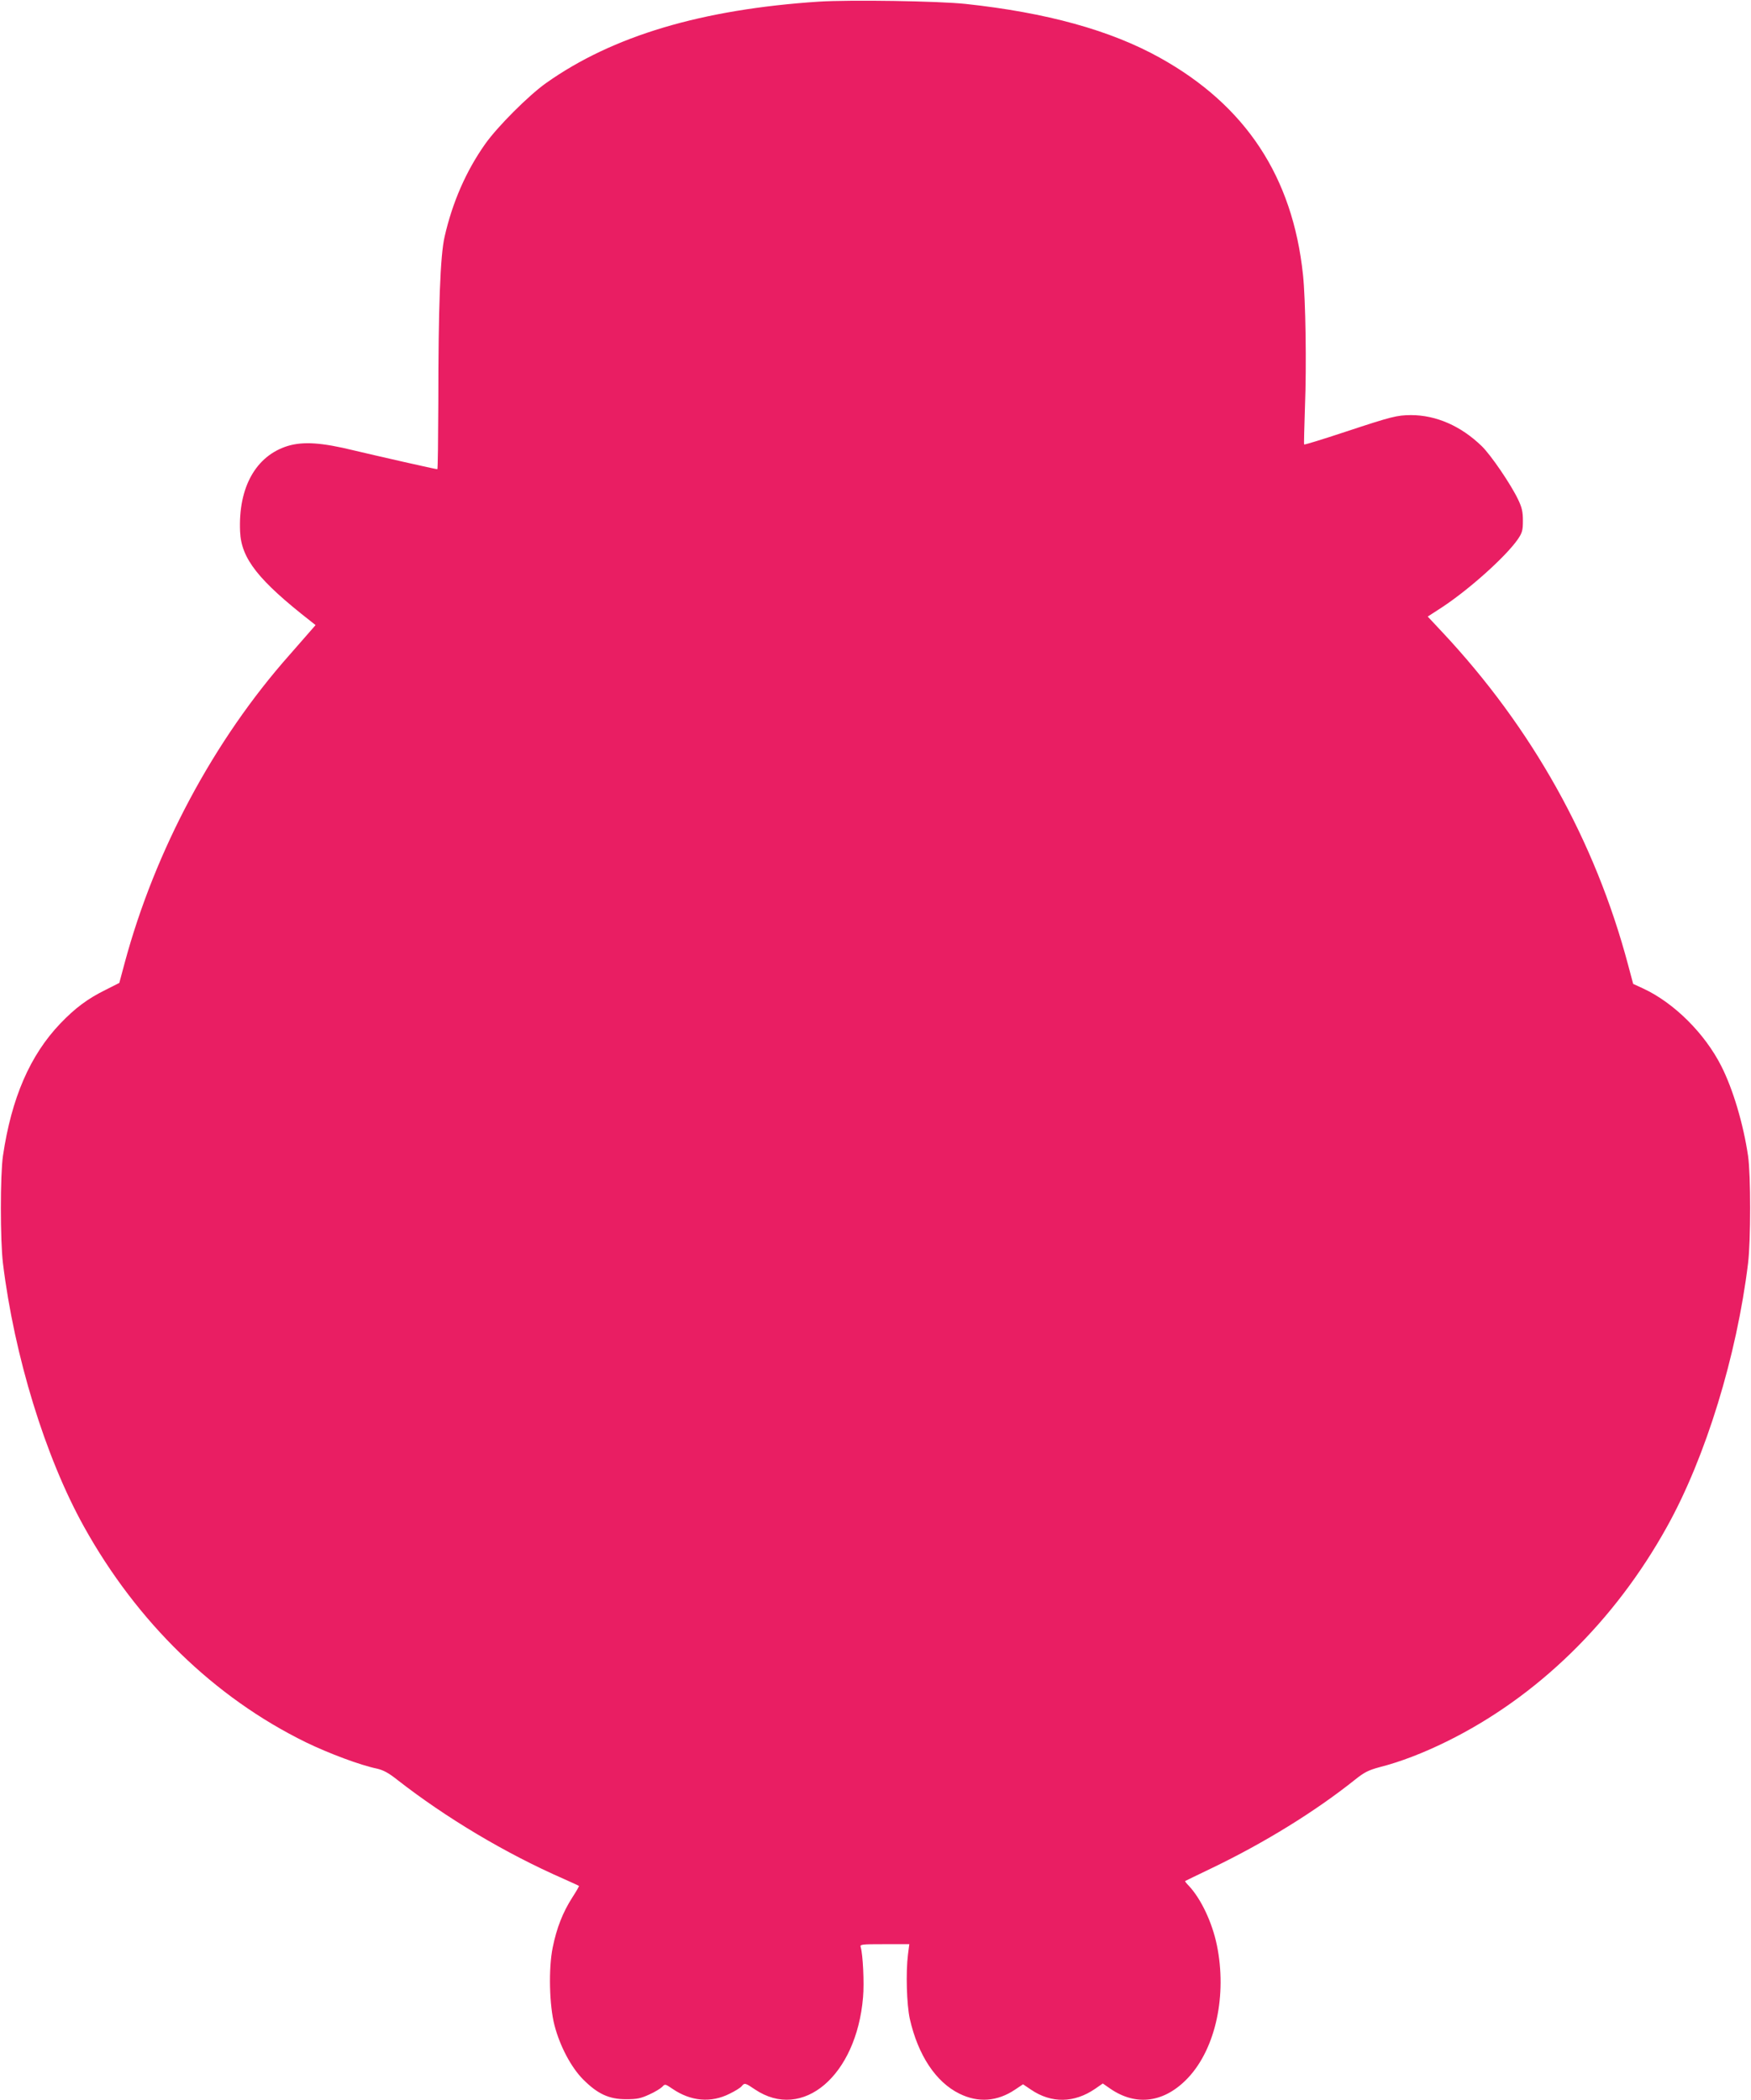 <?xml version="1.0" standalone="no"?>
<!DOCTYPE svg PUBLIC "-//W3C//DTD SVG 20010904//EN"
 "http://www.w3.org/TR/2001/REC-SVG-20010904/DTD/svg10.dtd">
<svg version="1.0" xmlns="http://www.w3.org/2000/svg"
 width="1067pt" height="1280pt" viewBox="0 0 1067 1280"
 preserveAspectRatio="xMidYMid meet">
<g transform="translate(0,1280) scale(0.1,-0.1)"
fill="#e91e63" stroke="none">
<path d="M4990 12790 c-715 -47 -1257 -209 -1662 -496 -106 -75 -296 -265
-371 -371 -116 -164 -200 -355 -248 -567 -26 -113 -38 -425 -38 -1013 -1 -222
-3 -403 -6 -403 -11 0 -367 81 -510 115 -196 48 -307 55 -401 27 -195 -60
-303 -253 -291 -522 7 -165 111 -297 431 -547 l29 -23 -34 -39 c-19 -22 -75
-86 -125 -143 -460 -519 -819 -1190 -1004 -1876 l-33 -123 -81 -41 c-112 -55
-188 -112 -279 -207 -184 -193 -297 -453 -349 -806 -17 -116 -17 -515 0 -655
69 -565 258 -1181 493 -1604 324 -584 796 -1043 1354 -1316 138 -67 330 -139
432 -160 39 -9 71 -26 125 -69 296 -231 657 -447 1013 -603 49 -22 91 -41 93
-43 2 -1 -17 -34 -41 -71 -57 -89 -95 -185 -119 -304 -26 -126 -21 -354 11
-475 33 -127 102 -257 175 -330 88 -88 157 -120 261 -120 67 0 90 5 142 29 34
15 69 37 79 47 16 18 18 17 61 -12 112 -77 236 -88 350 -30 33 16 65 36 72 45
18 22 22 21 81 -19 291 -196 619 84 659 561 8 88 -1 262 -14 305 -6 18 0 19
145 19 l151 0 -8 -62 c-14 -110 -8 -306 11 -393 50 -221 158 -385 302 -456
115 -57 232 -48 340 25 l48 32 49 -33 c124 -84 263 -82 391 6 l46 32 46 -32
c159 -109 332 -85 475 68 167 179 237 503 174 808 -29 139 -96 280 -169 359
-15 15 -26 29 -24 31 2 1 75 37 163 79 320 154 630 345 875 541 54 43 80 56
147 74 126 32 266 86 408 156 551 271 1023 731 1344 1311 235 423 424 1039
493 1604 17 140 17 539 0 655 -29 196 -92 407 -163 547 -101 200 -289 386
-476 473 l-61 28 -31 116 c-201 756 -584 1443 -1133 2029 l-88 94 88 57 c168
111 388 309 461 414 27 40 31 54 31 114 0 54 -6 80 -29 128 -43 91 -166 272
-222 326 -127 123 -278 189 -432 189 -85 -1 -115 -8 -399 -102 -136 -45 -249
-80 -251 -77 -2 2 1 105 5 229 10 251 4 653 -12 805 -63 598 -349 1032 -872
1323 -302 168 -691 275 -1183 328 -169 18 -705 26 -895 14z"/>
</g>
</svg>
